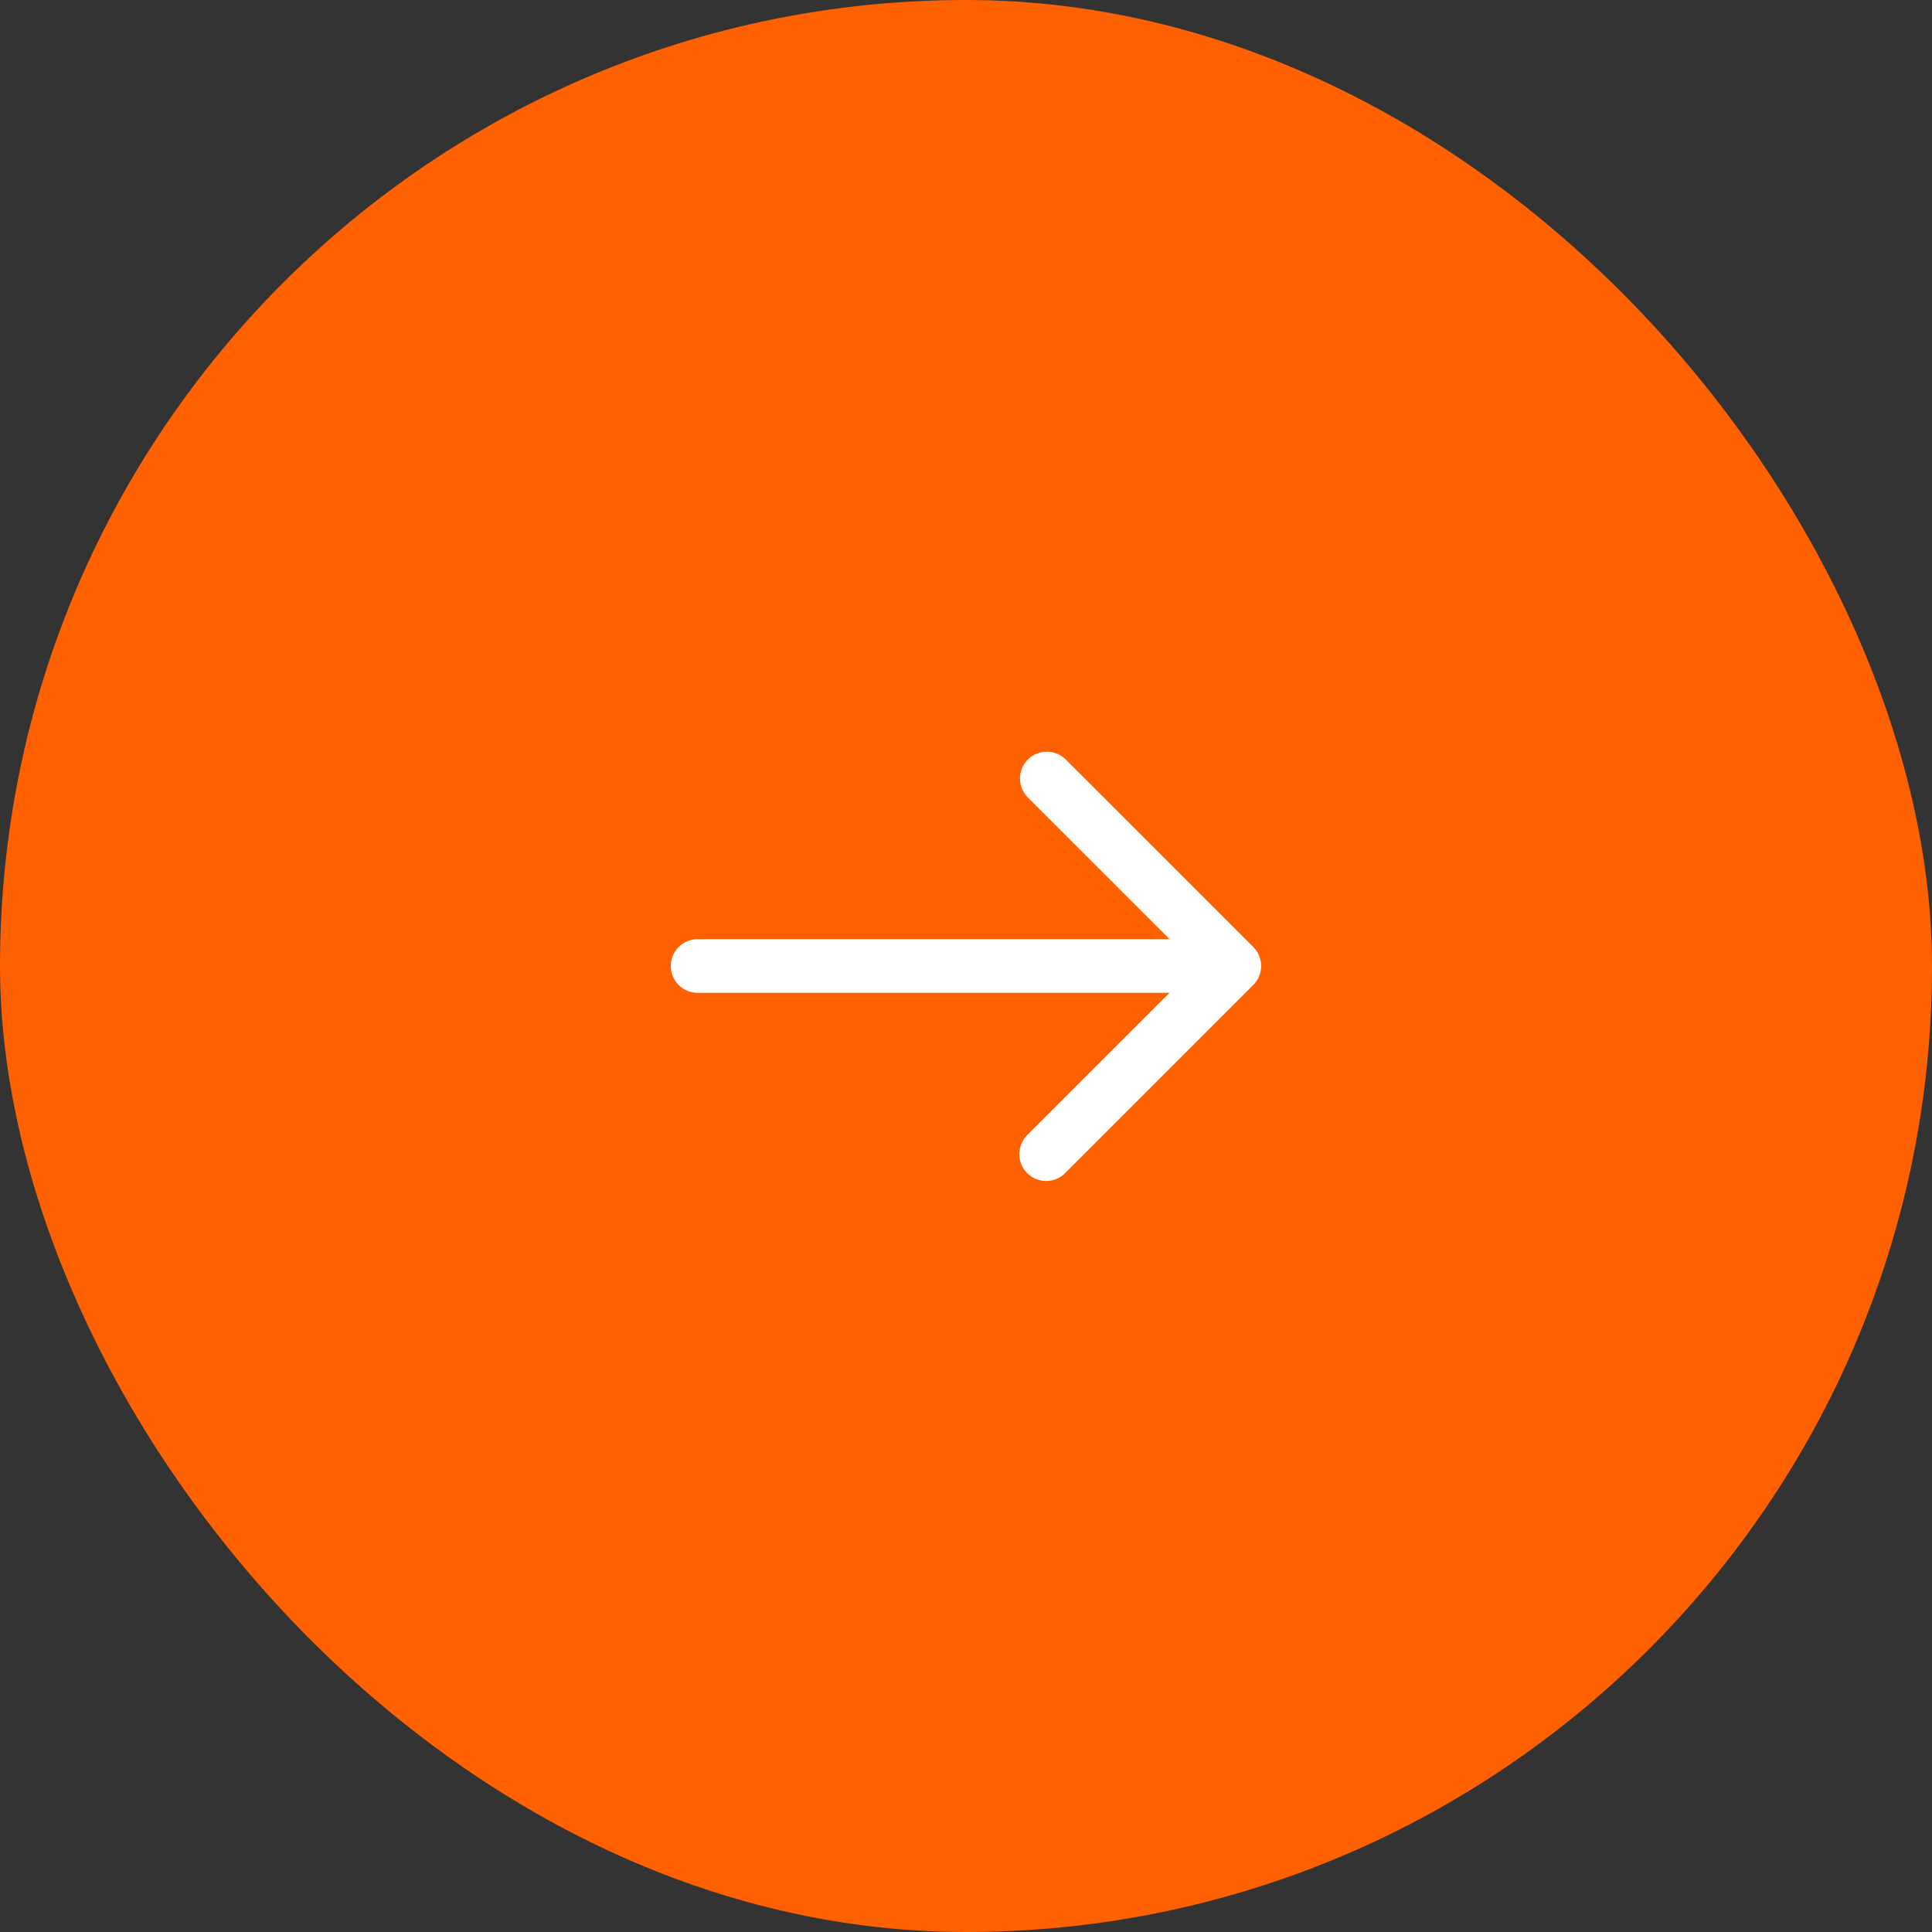 <svg width="30" height="30" viewBox="0 0 30 30" fill="none" xmlns="http://www.w3.org/2000/svg">
<rect x="0" y="0" width="30" height="30" fill="#333333" stroke="none"/>
<rect width="30" height="30" rx="15" fill="#FF6000"/>
<path d="M10.833 15.417H18.161L15.955 17.622C15.915 17.66 15.884 17.706 15.862 17.757C15.84 17.808 15.829 17.863 15.828 17.918C15.828 17.973 15.838 18.028 15.859 18.079C15.88 18.131 15.911 18.177 15.95 18.216C15.989 18.256 16.036 18.286 16.087 18.307C16.138 18.328 16.193 18.339 16.248 18.338C16.304 18.338 16.358 18.326 16.409 18.305C16.46 18.283 16.506 18.251 16.544 18.211L19.461 15.294C19.539 15.216 19.583 15.11 19.583 15C19.583 14.889 19.539 14.784 19.461 14.705L16.544 11.789C16.466 11.713 16.36 11.671 16.251 11.672C16.142 11.673 16.038 11.716 15.96 11.794C15.883 11.871 15.839 11.976 15.838 12.085C15.837 12.194 15.879 12.299 15.955 12.378L18.161 14.583H10.833C10.723 14.583 10.617 14.627 10.539 14.705C10.46 14.783 10.416 14.889 10.416 15C10.416 15.11 10.46 15.216 10.539 15.295C10.617 15.373 10.723 15.417 10.833 15.417Z" fill="white"/>
</svg>
